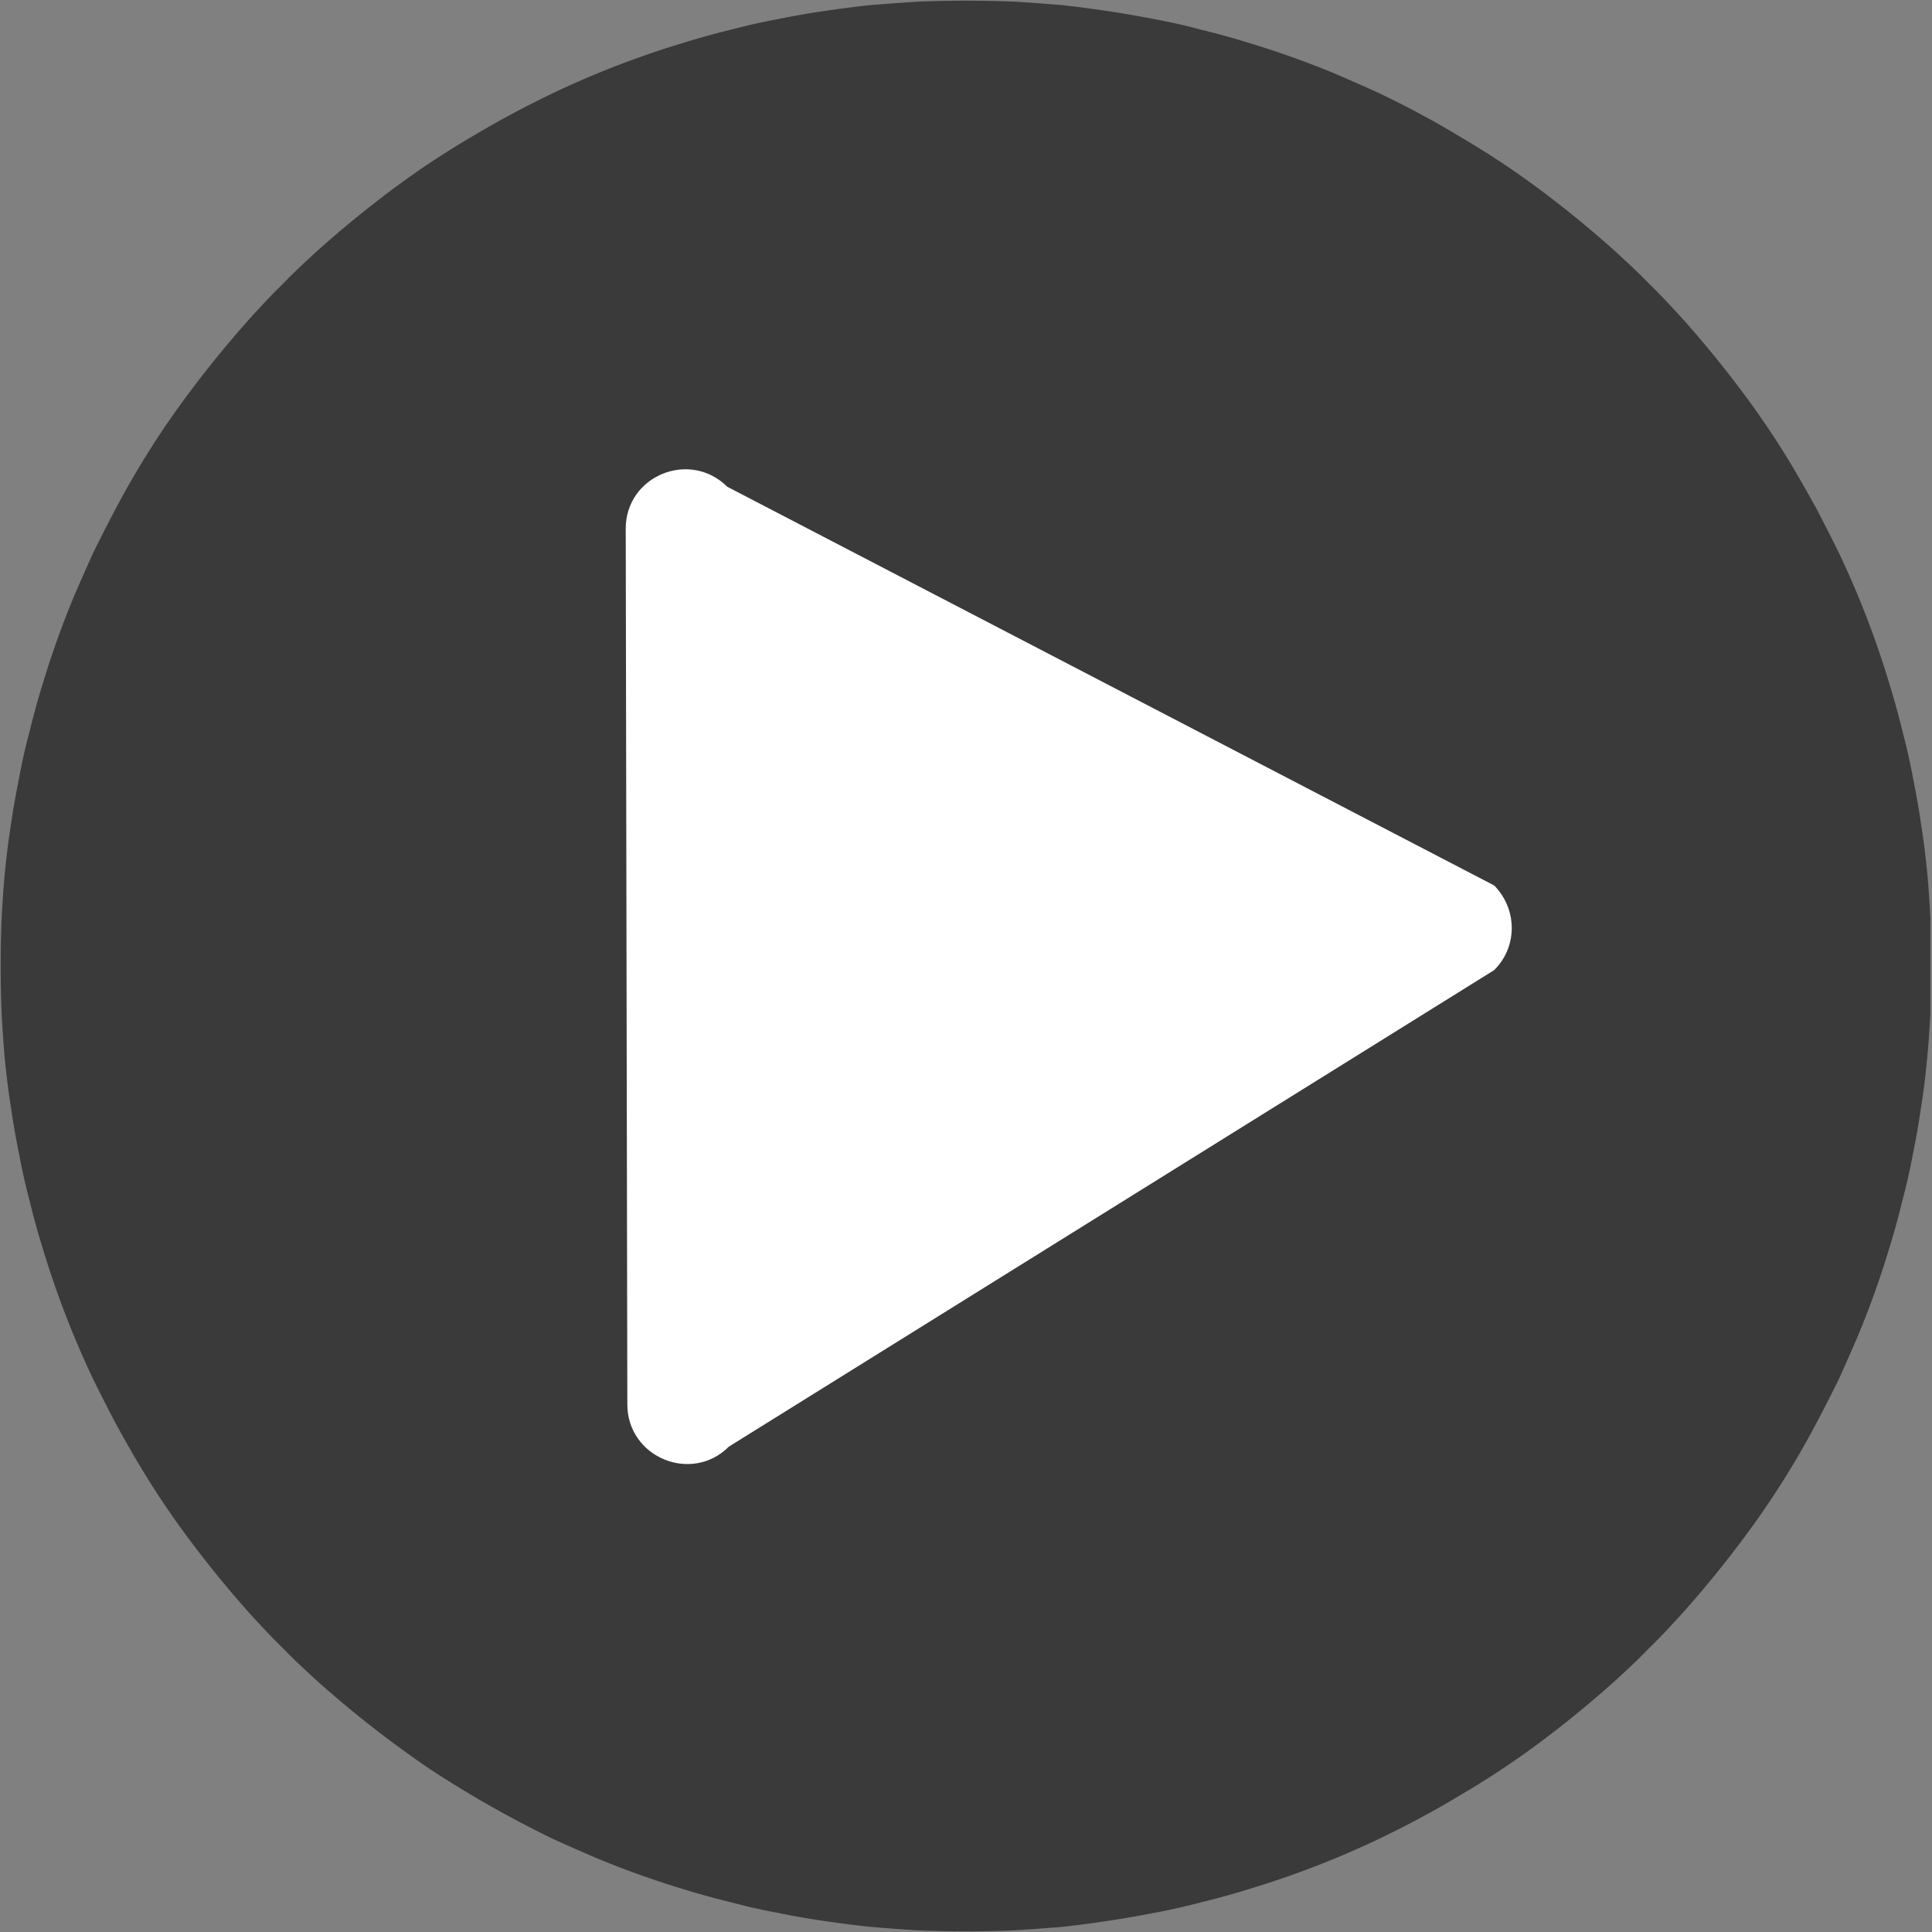 <svg xmlns="http://www.w3.org/2000/svg" width="24" height="24"><rect width="100%" height="100%" fill="#808080" stroke="none"/><defs><clipPath id="a"><path d="M.008.008H23.98v23.984H.008Zm0 0"/></clipPath></defs><g clip-path="url(#a)"><path style="stroke:none;fill-rule:nonzero;fill-opacity:.549" d="M23.992 12c0 .195-.004.39-.012.59-.011.195-.023.39-.043.586-.019.195-.042.39-.074.586a9.952 9.952 0 0 1-.101.578 7.575 7.575 0 0 1-.13.574 9.33 9.33 0 0 1-.155.566 11.494 11.494 0 0 1-.395 1.11c-.078.18-.156.36-.238.539-.086.176-.176.351-.266.523a10.827 10.827 0 0 1-.945 1.492 13.553 13.553 0 0 1-.746.91c-.133.145-.266.29-.407.426-.136.141-.28.274-.425.407a13.553 13.553 0 0 1-.91.746 10.603 10.603 0 0 1-.98.652c-.169.102-.337.2-.513.293-.172.094-.347.18-.523.266a11.494 11.494 0 0 1-1.648.633 9.33 9.33 0 0 1-.567.156c-.191.05-.383.094-.574.129a13.92 13.92 0 0 1-1.164.176c-.196.015-.39.03-.586.042a14.856 14.856 0 0 1-1.18 0c-.195-.011-.39-.027-.586-.043-.195-.019-.39-.046-.586-.074a9.952 9.952 0 0 1-.578-.101 7.575 7.575 0 0 1-.574-.13 9.33 9.33 0 0 1-.566-.155 11.494 11.494 0 0 1-1.11-.395c-.18-.078-.36-.156-.539-.238a13.442 13.442 0 0 1-1.535-.871 13.553 13.553 0 0 1-1.39-1.086c-.145-.133-.29-.266-.426-.407-.141-.136-.274-.28-.407-.425a13.553 13.553 0 0 1-.746-.91 10.827 10.827 0 0 1-.656-.98 15.894 15.894 0 0 1-.29-.513c-.089-.172-.179-.347-.265-.523a11.494 11.494 0 0 1-.633-1.648 9.33 9.33 0 0 1-.156-.567 7.575 7.575 0 0 1-.129-.574 9.952 9.952 0 0 1-.101-.578c-.032-.196-.055-.39-.075-.586-.019-.196-.03-.39-.042-.586a15.004 15.004 0 0 1 0-1.18c.011-.195.023-.39.042-.586.02-.195.043-.39.075-.586.027-.191.062-.386.101-.578.035-.191.078-.383.13-.574a9.33 9.33 0 0 1 .155-.566 11.494 11.494 0 0 1 .395-1.11c.078-.18.156-.36.238-.539.086-.176.176-.351.266-.523a10.827 10.827 0 0 1 .945-1.492 13.553 13.553 0 0 1 .746-.91c.133-.145.266-.29.407-.426.136-.141.28-.274.425-.407a13.553 13.553 0 0 1 .91-.746 10.603 10.603 0 0 1 .977-.652c.172-.102.34-.2.516-.293.172-.094.347-.18.523-.266A11.494 11.494 0 0 1 8.52.523a9.33 9.33 0 0 1 .567-.156c.191-.05.383-.094.574-.129.192-.039.387-.074.578-.101.196-.028.39-.055.586-.075.196-.015.39-.03.586-.042a15.004 15.004 0 0 1 1.18 0c.195.011.39.027.586.042a13.92 13.92 0 0 1 1.164.176c.191.035.383.078.574.13.191.046.379.097.566.155a11.494 11.494 0 0 1 1.11.395c.18.078.36.156.539.238.176.086.351.172.523.266.176.094.344.191.512.293a10.603 10.603 0 0 1 .98.652 13.553 13.553 0 0 1 .91.746c.145.133.29.266.426.407.141.136.274.28.407.425a13.553 13.553 0 0 1 .746.91 10.827 10.827 0 0 1 .656.98c.098.169.195.337.29.513.089.172.179.347.265.523a11.494 11.494 0 0 1 .633 1.648c.058.188.109.376.156.567.05.191.094.383.129.574.039.192.074.387.101.578.032.196.055.39.075.586.019.196.03.39.042.586.008.2.012.395.012.59Zm0 0"/></g><path style="stroke:none;fill-rule:nonzero;fill:#fff;fill-opacity:1" d="M18.563 12.05 9.055 17.97c-.465.465-1.262.133-1.262-.524l-.02-10.879c0-.656.793-.984 1.262-.52L18.562 11c.29.297.29.762 0 1.05Zm0 0"/></svg>